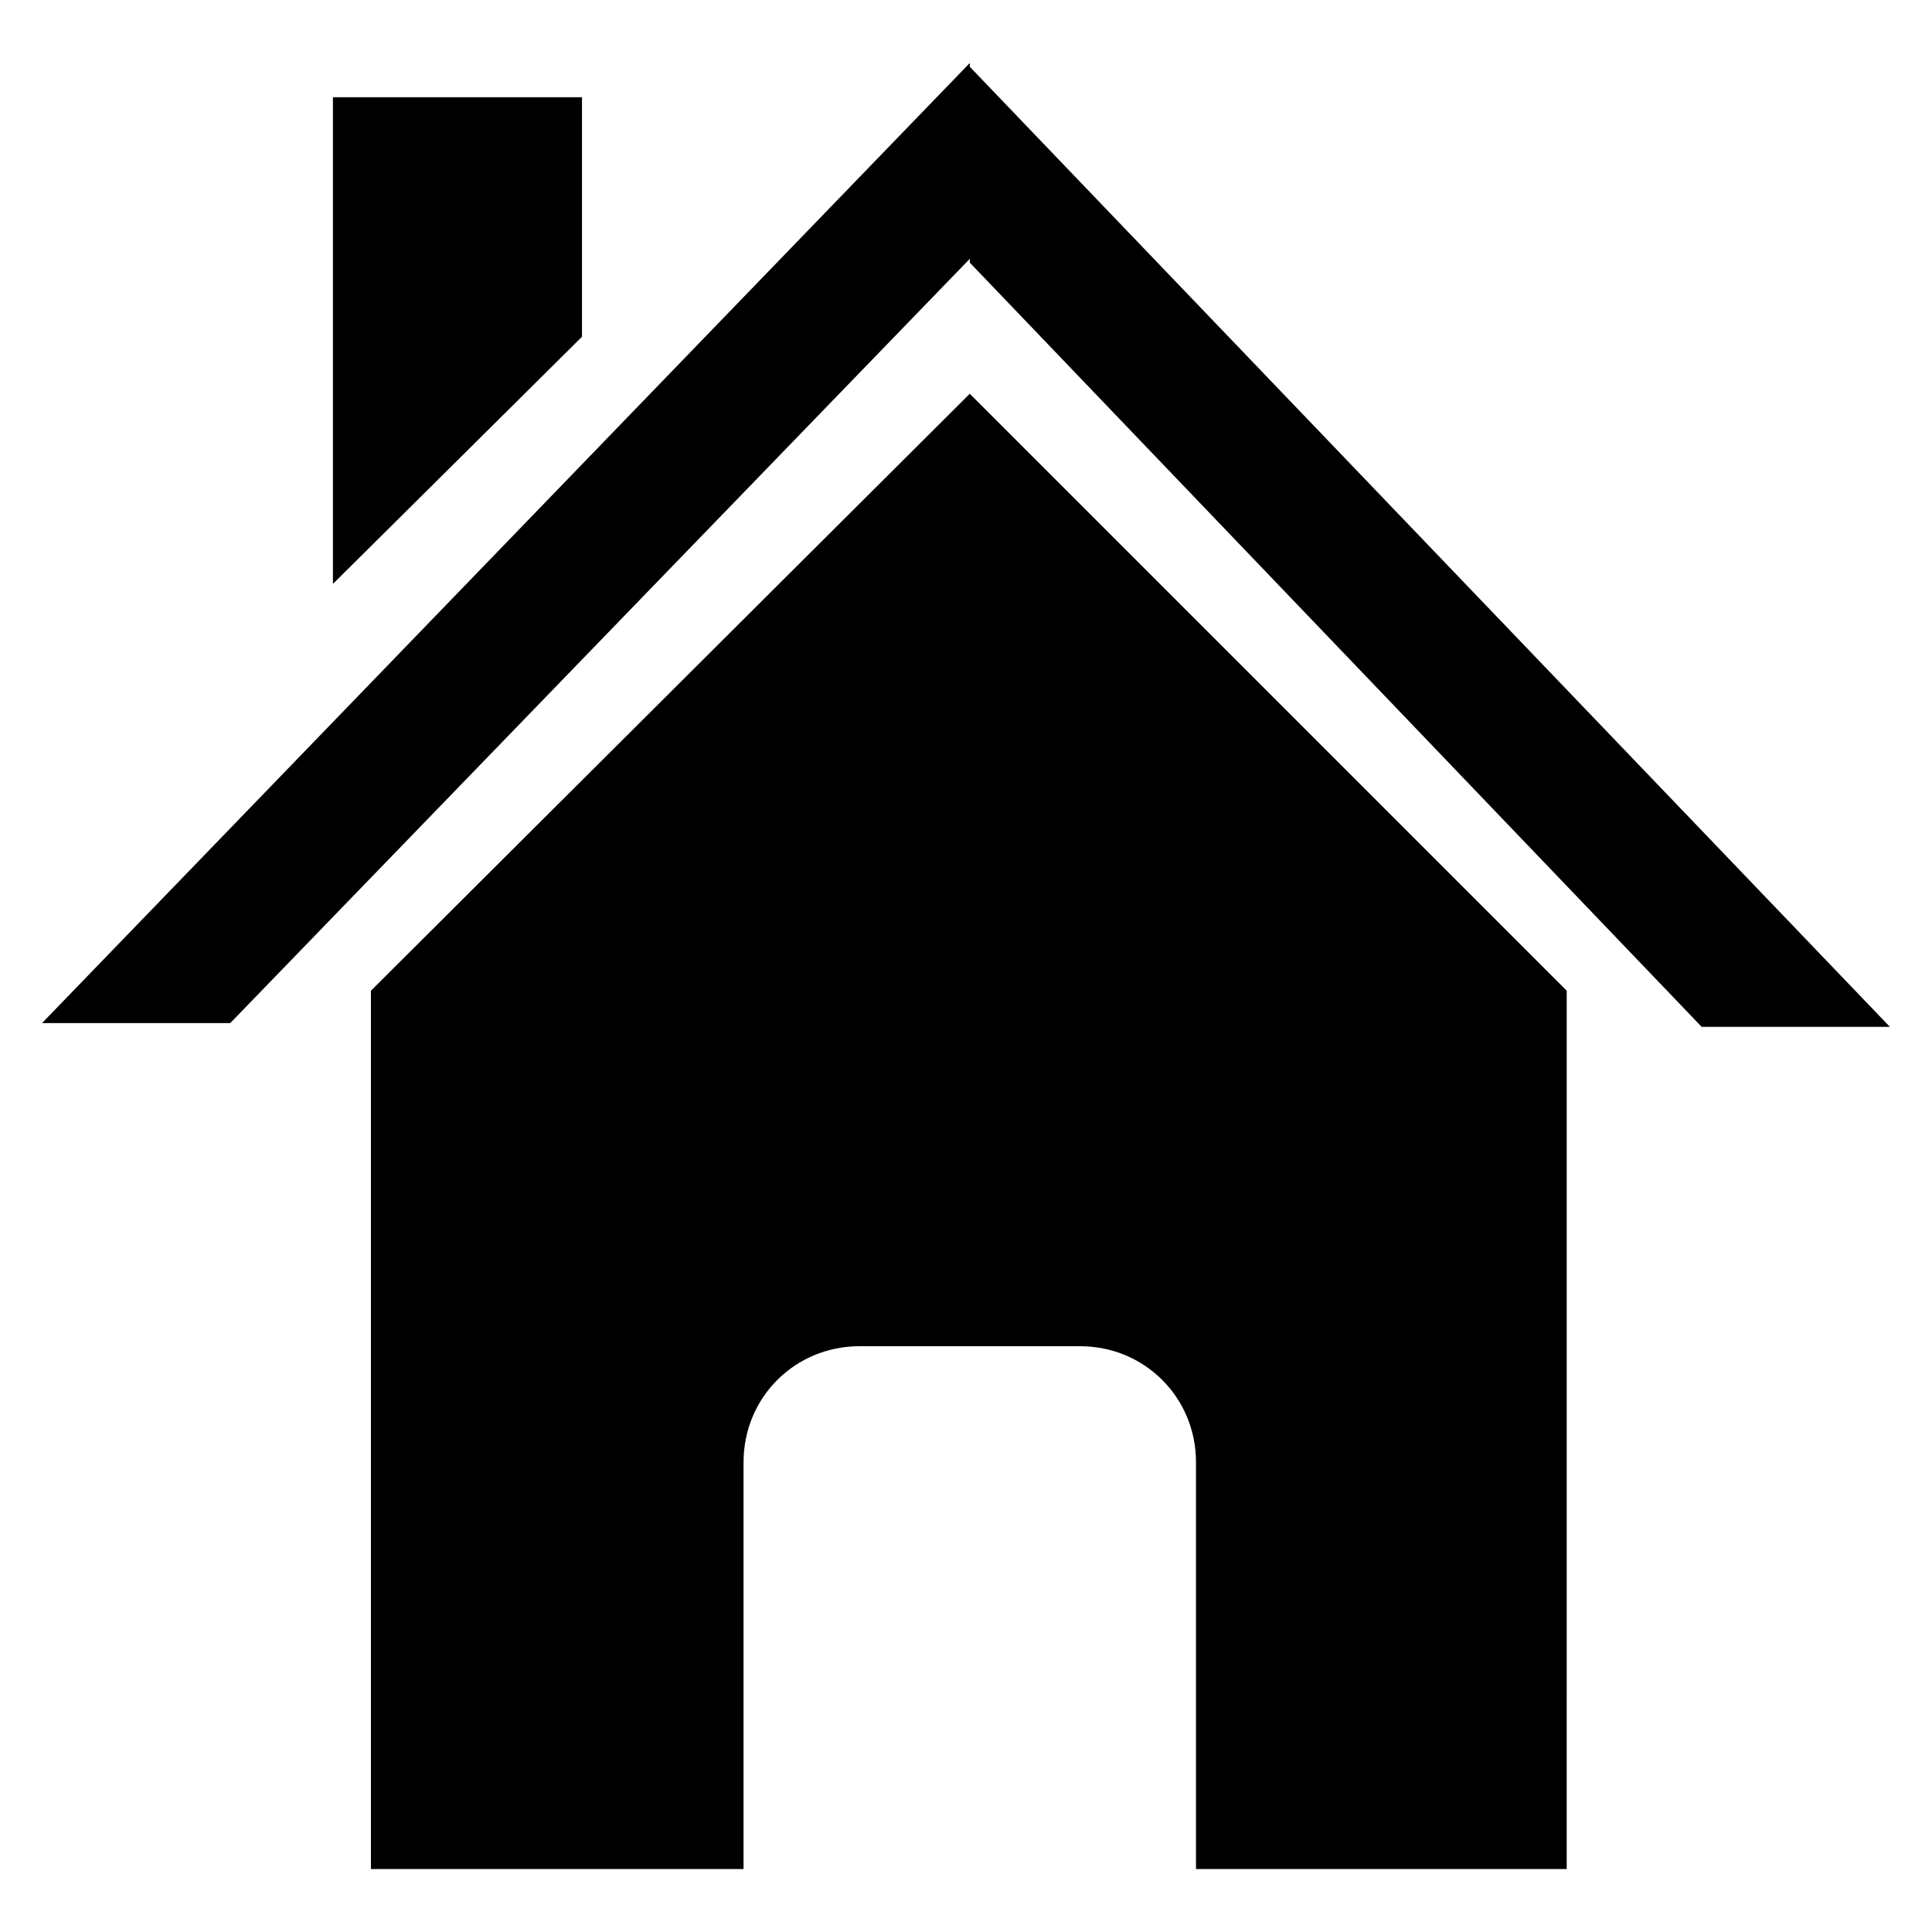 <?xml version="1.0" encoding="UTF-8"?>
<!-- The Best Svg Icon site in the world: iconSvg.co, Visit us! https://iconsvg.co -->
<svg fill="#000000" width="800px" height="800px" version="1.1" viewBox="144 144 512 512" xmlns="http://www.w3.org/2000/svg">
 <g fill-rule="evenodd">
  <path d="m242.3 406.55v232.76h98.746l0.004-107.82c0-17.129 13.602-30.73 30.73-30.73h58.441c17.129 0 30.73 13.602 30.73 30.73v107.82h98.242l0.004-232.76-158.2-158.2z"/>
  <path d="m298.23 169.76h-66v128.98l66-65.496z"/>
  <path d="m401.01 161.7v-1.008l-245.86 254.43h49.875l195.98-202.53v1.008l193.96 202.53h49.879z"/>
 </g>
</svg>